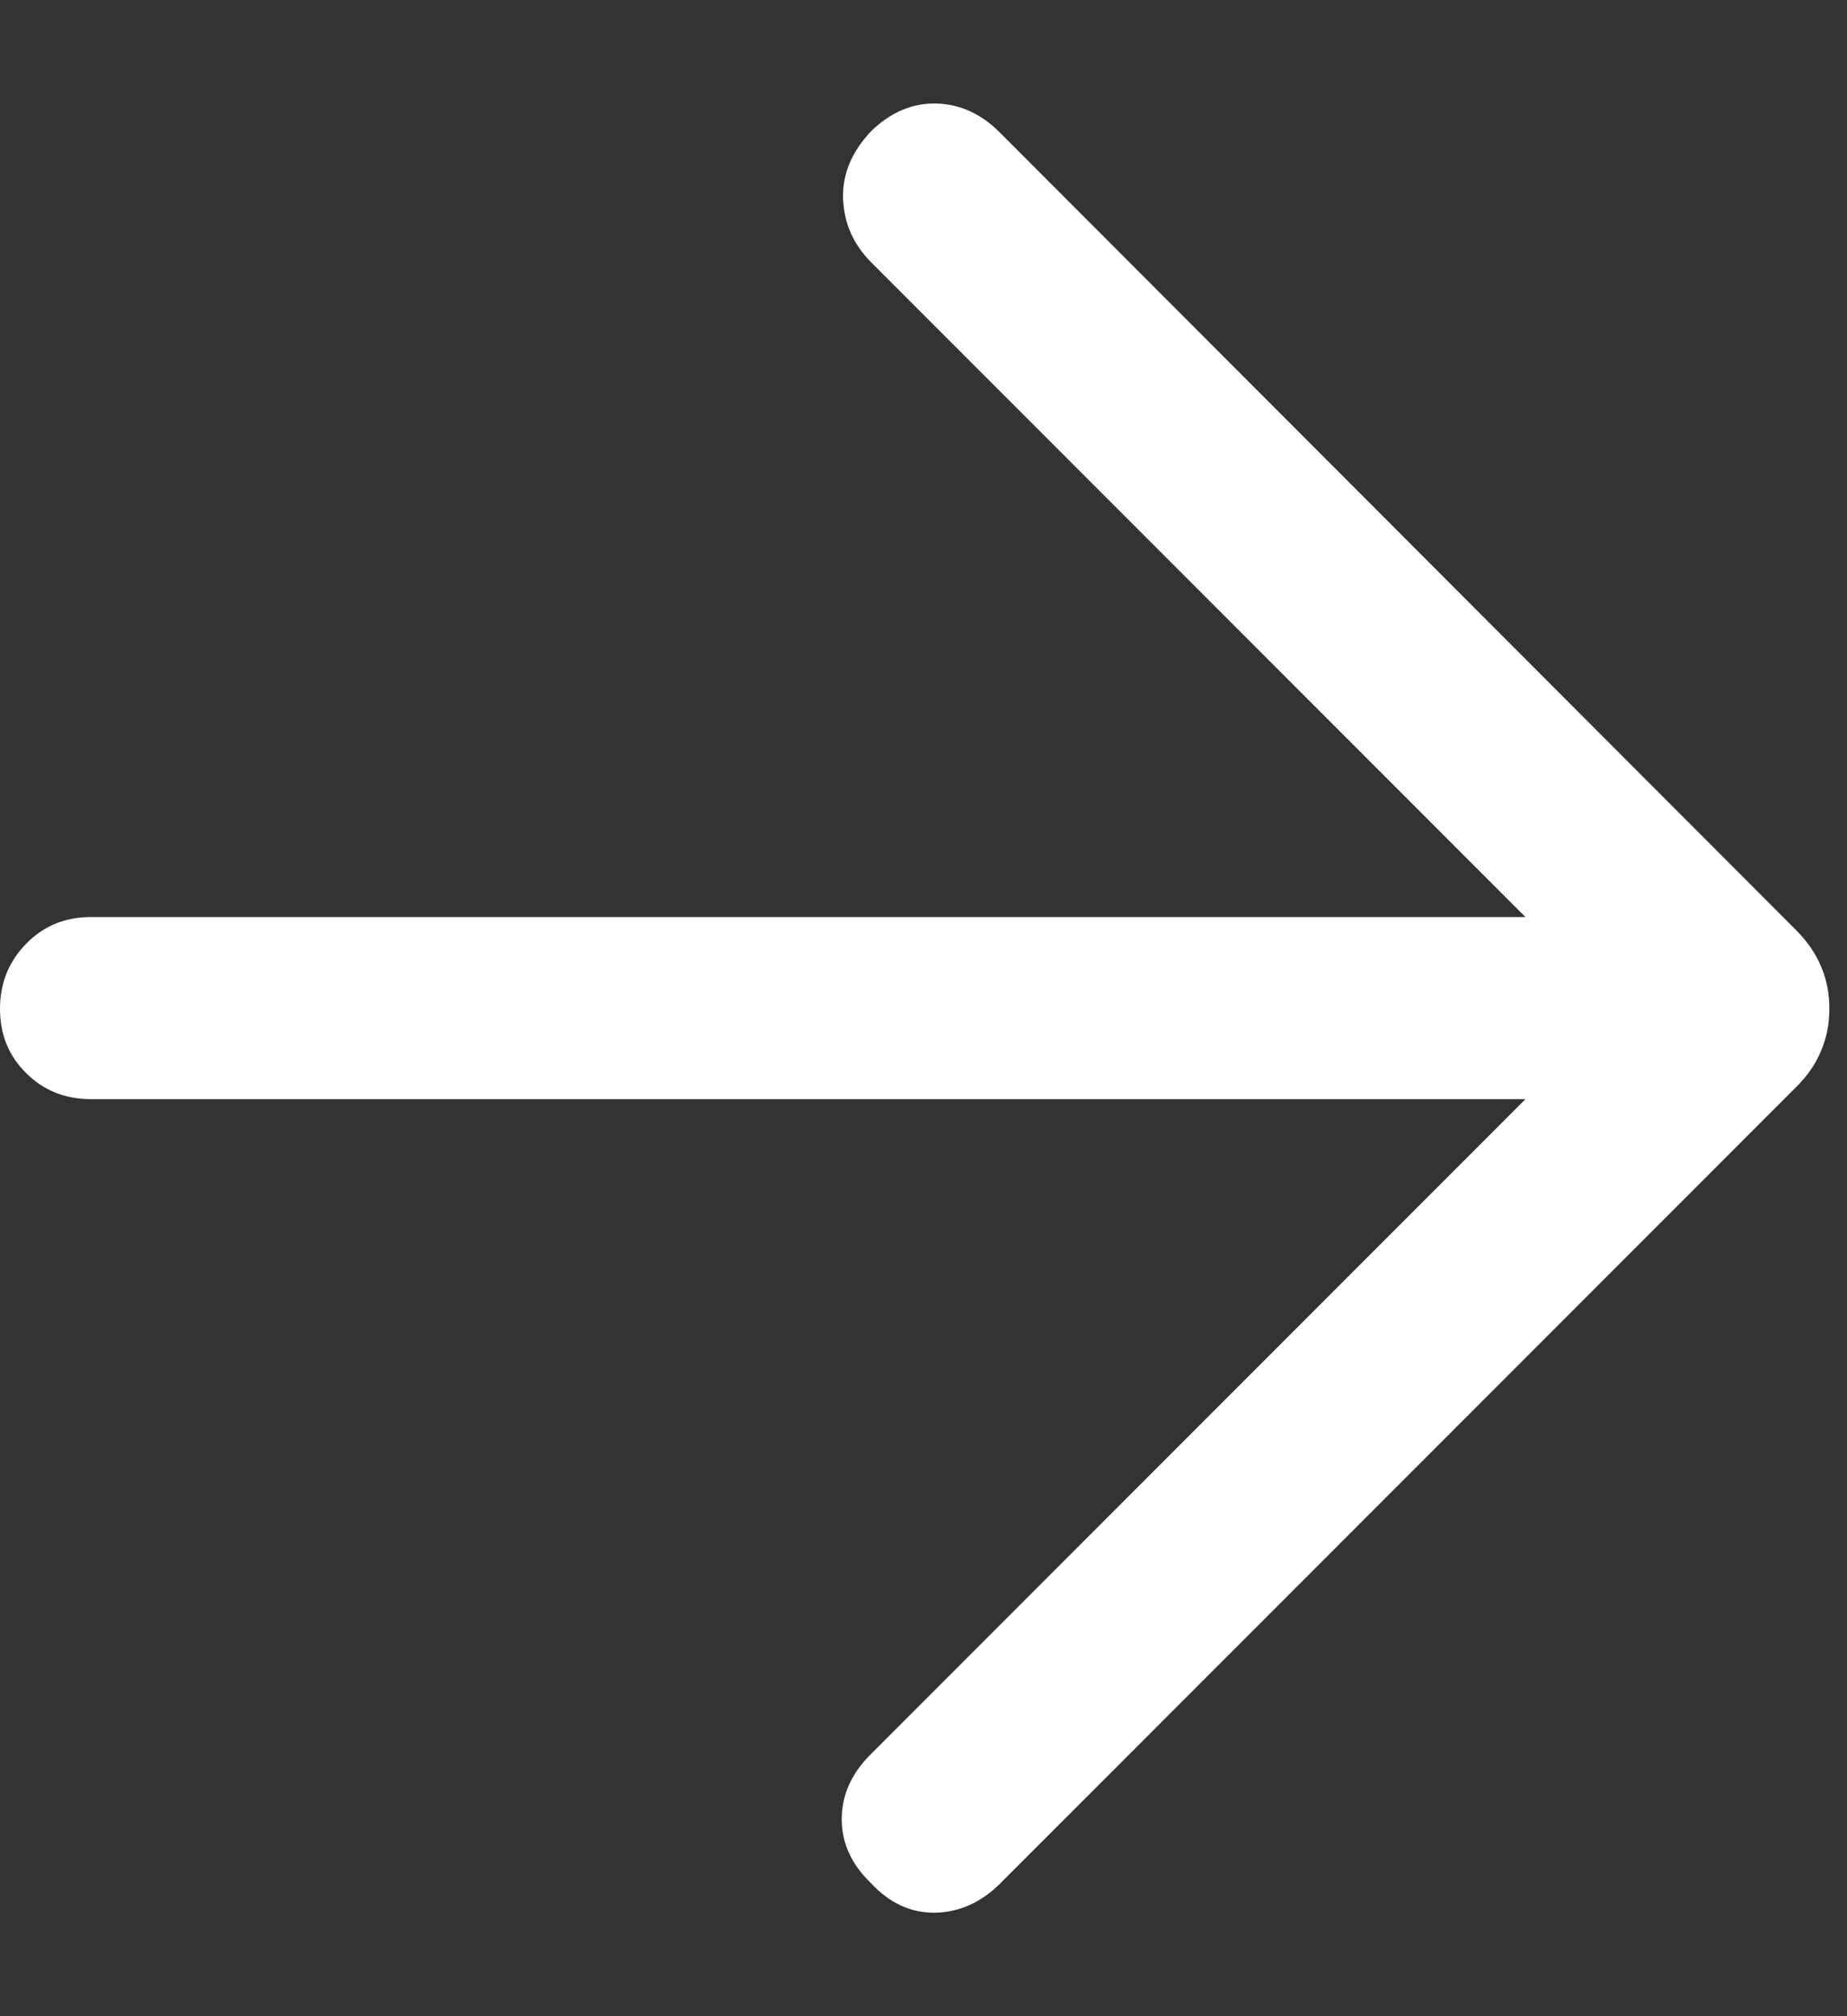 <svg width="11" height="12" viewBox="0 0 11 12" fill="none" xmlns="http://www.w3.org/2000/svg">
<rect x="0" y="0" width="11" height="12" fill="#333333" stroke="none"/>
<path d="M9.085 5.458L5.19 1.563C5.083 1.456 5.027 1.33 5.021 1.184C5.016 1.039 5.071 0.905 5.186 0.783C5.302 0.669 5.431 0.614 5.573 0.616C5.716 0.619 5.844 0.677 5.956 0.79L10.694 5.533C10.764 5.603 10.815 5.677 10.846 5.754C10.879 5.83 10.895 5.914 10.895 6.003C10.895 6.093 10.879 6.176 10.846 6.253C10.815 6.33 10.766 6.401 10.702 6.465L5.96 11.207C5.845 11.322 5.715 11.381 5.57 11.384C5.425 11.386 5.297 11.327 5.186 11.207C5.071 11.096 5.013 10.97 5.013 10.827C5.013 10.685 5.07 10.557 5.183 10.444L9.085 6.542L0.542 6.542C0.388 6.542 0.259 6.49 0.156 6.387C0.052 6.285 0 6.157 0 6.004C0 5.852 0.052 5.723 0.156 5.617C0.259 5.511 0.388 5.458 0.542 5.458L9.085 5.458Z" fill="white"/>
</svg>
